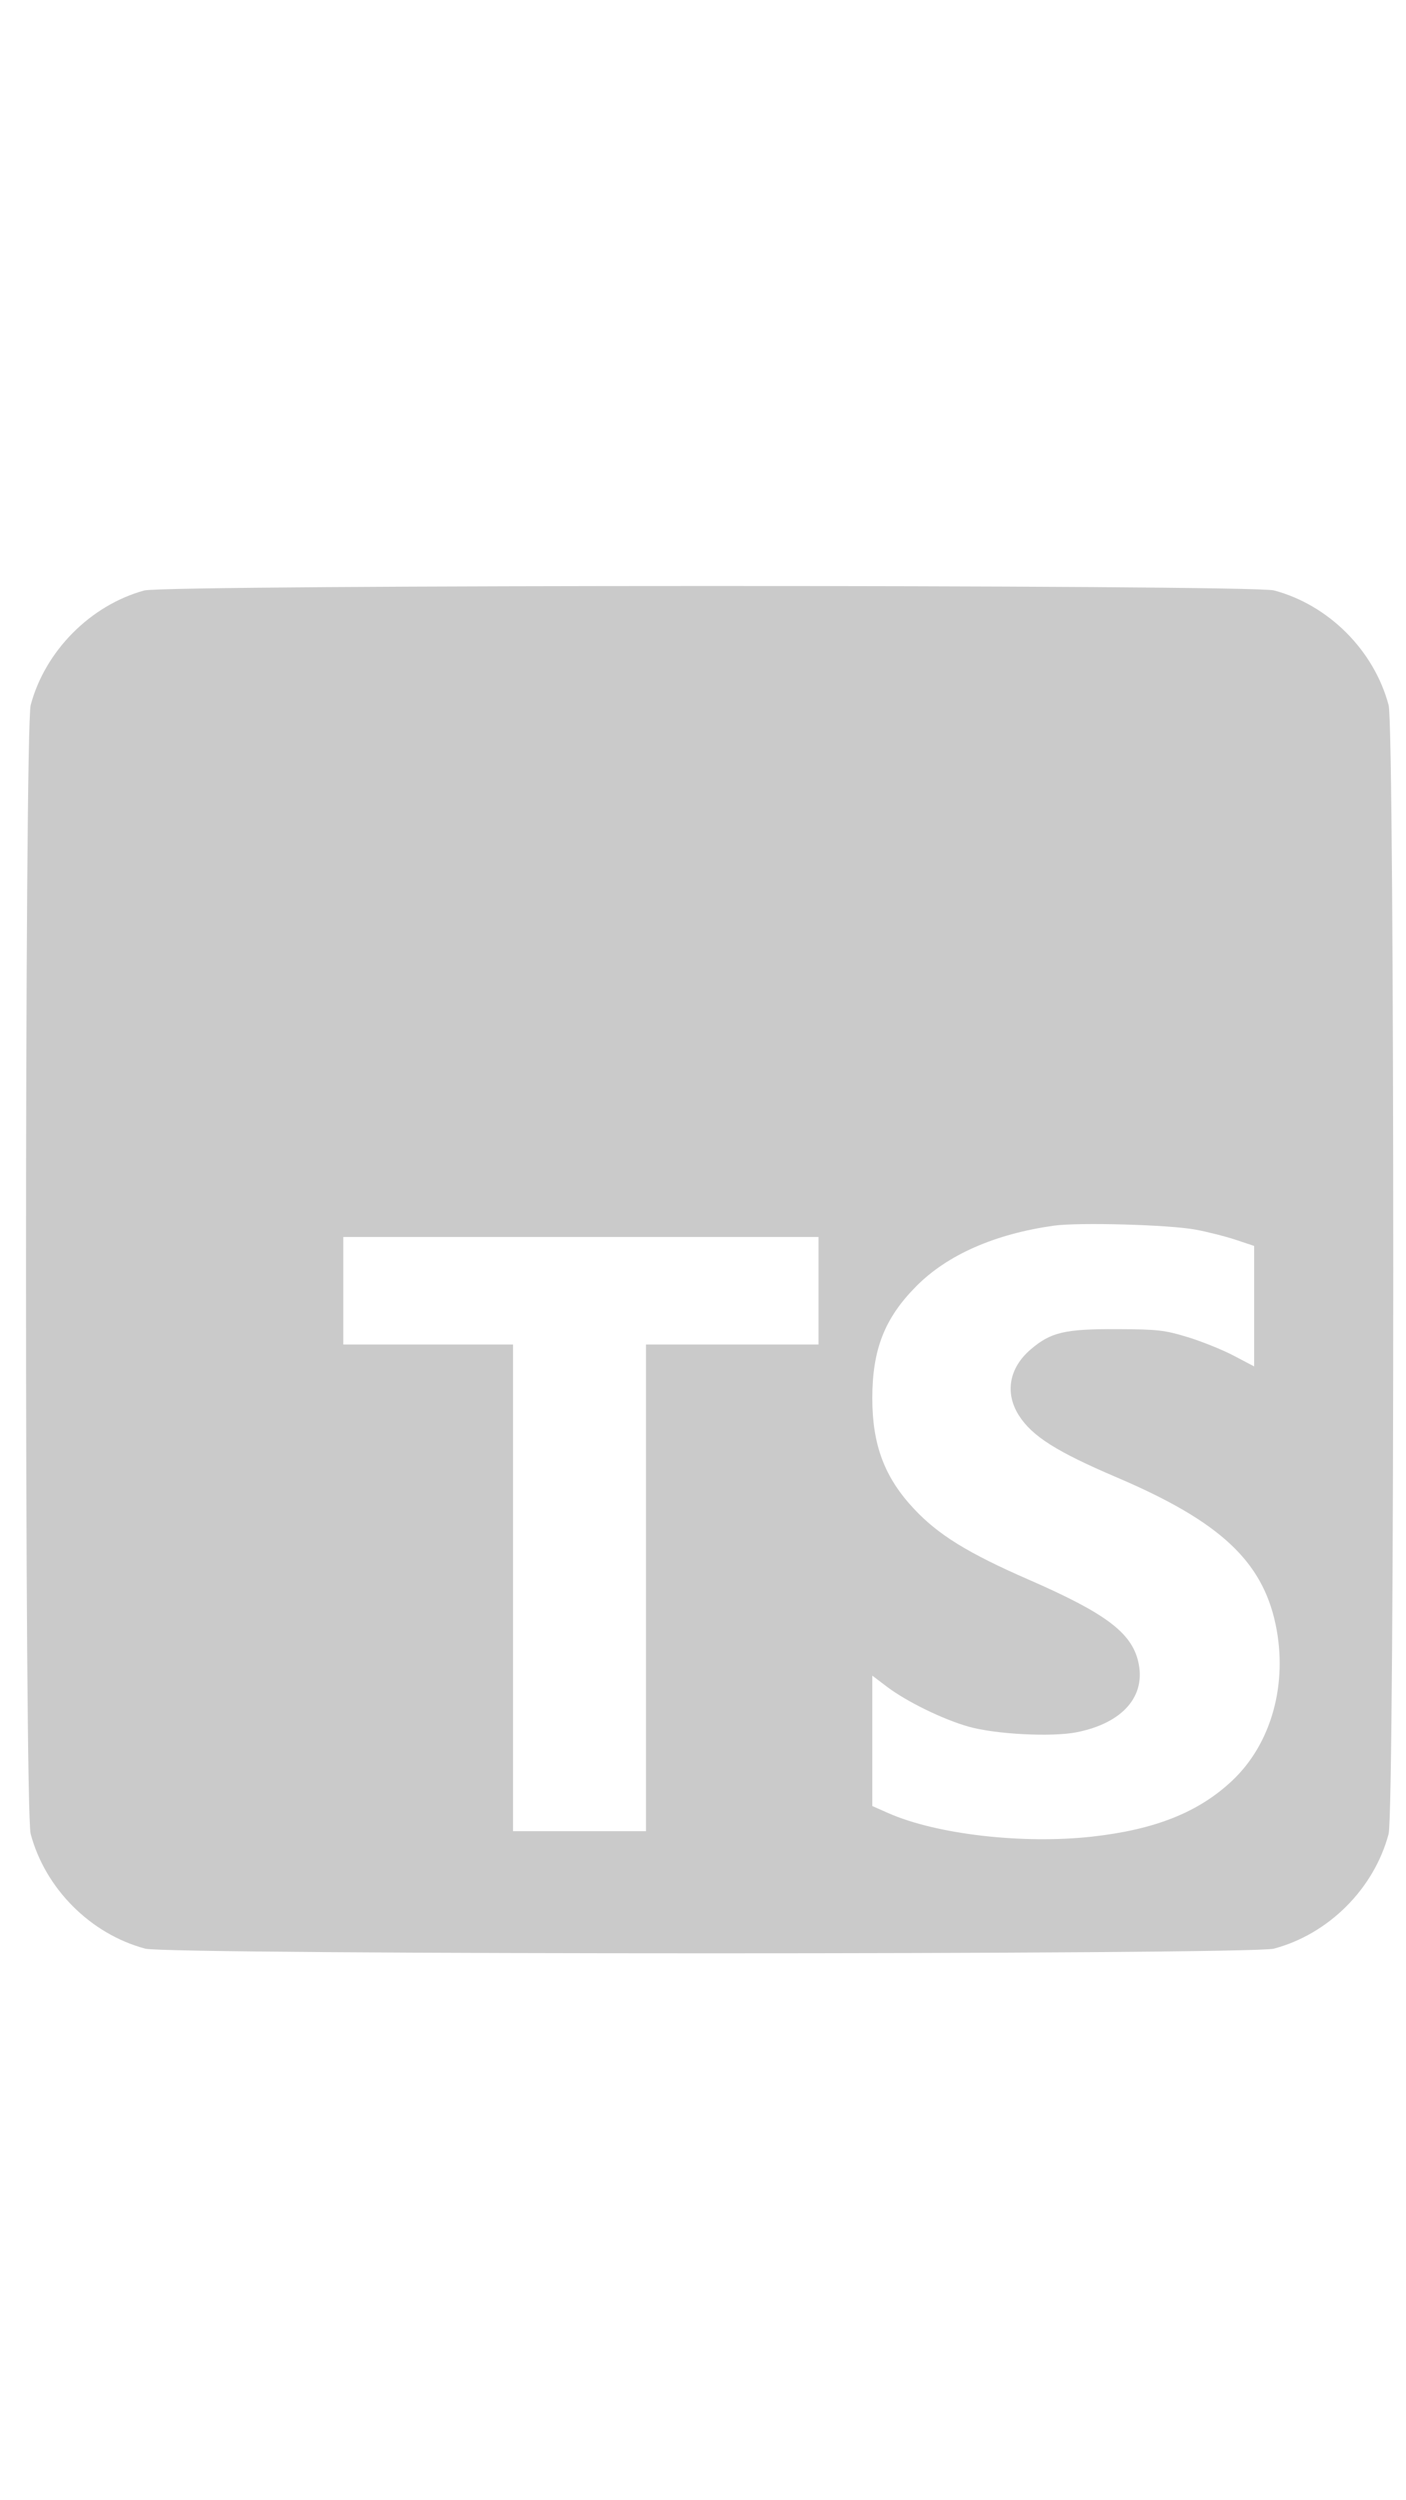 <svg width="36" height="64" viewBox="0 0 36 64" fill="none" xmlns="http://www.w3.org/2000/svg">
<path fill-rule="evenodd" clip-rule="evenodd" d="M3.692 15.115C2.314 15.494 1.154 16.664 0.786 18.048C0.627 18.644 0.626 46.346 0.785 46.943C1.159 48.346 2.32 49.508 3.721 49.881C4.318 50.039 32.02 50.04 32.616 49.881C34.019 49.508 35.181 48.347 35.554 46.946C35.713 46.349 35.713 18.647 35.555 18.05C35.181 16.648 34.02 15.485 32.619 15.113C32.048 14.961 4.245 14.963 3.692 15.115ZM30.609 31.475C30.917 31.532 31.381 31.649 31.641 31.736L32.112 31.893V33.435V34.977L31.587 34.701C31.297 34.549 30.768 34.336 30.41 34.227C29.82 34.047 29.648 34.027 28.6 34.023C27.265 34.017 26.904 34.101 26.391 34.541C25.837 35.015 25.723 35.655 26.088 36.231C26.427 36.764 27.054 37.161 28.6 37.82C31.22 38.938 32.315 39.95 32.66 41.575C32.982 43.095 32.557 44.631 31.551 45.579C30.694 46.388 29.579 46.833 27.962 47.013C26.19 47.211 23.975 46.955 22.744 46.411L22.335 46.23V44.561V42.892L22.707 43.174C23.211 43.556 24.137 44.009 24.797 44.197C25.488 44.393 26.92 44.468 27.564 44.342C28.75 44.108 29.355 43.413 29.142 42.526C28.965 41.786 28.301 41.291 26.337 40.434C24.788 39.758 24.03 39.291 23.409 38.63C22.65 37.824 22.335 36.989 22.335 35.792C22.335 34.544 22.65 33.74 23.462 32.923C24.259 32.12 25.471 31.587 26.983 31.374C27.617 31.285 29.93 31.349 30.609 31.475ZM20.958 33.04V34.416H18.749H16.54V40.645V46.874H14.838H13.136V40.645V34.416H10.963H8.79V33.04V31.664H14.874H20.958V33.04Z" fill="#CACACA"/>
</svg>
